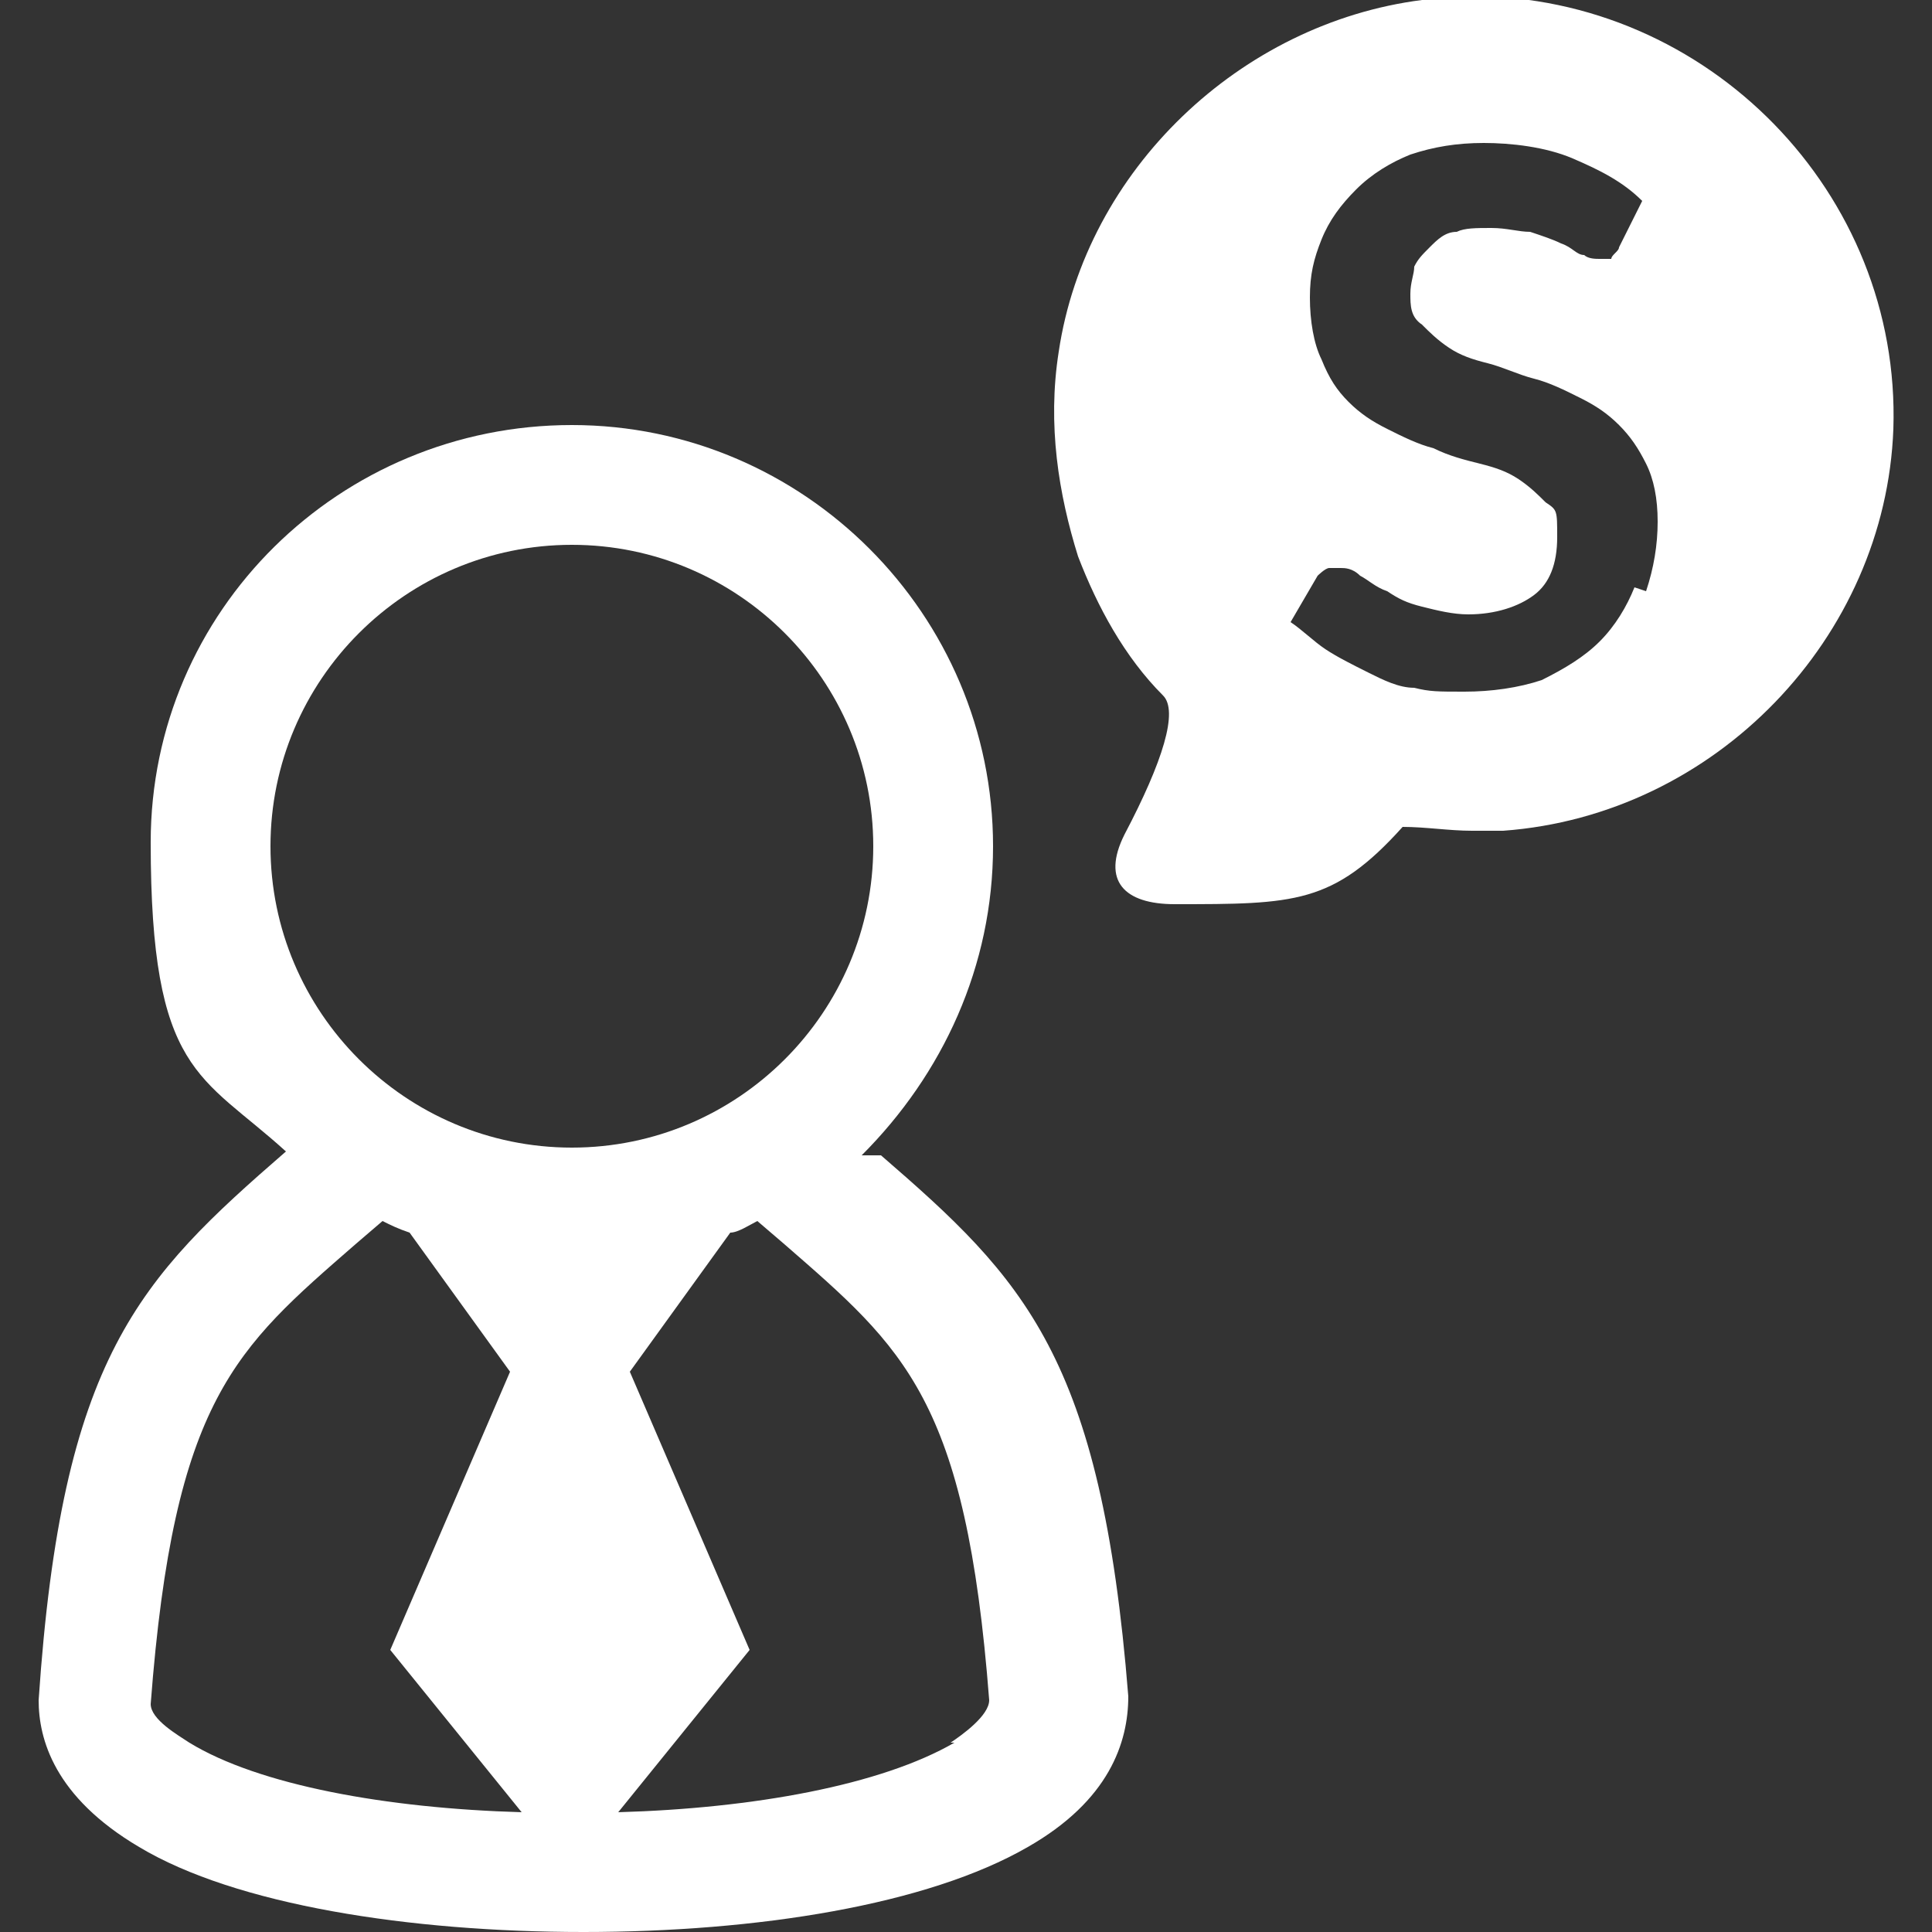 <?xml version="1.0" encoding="UTF-8"?>
<svg id="Layer_1" xmlns="http://www.w3.org/2000/svg" version="1.1" viewBox="0 0 50 50">
  <rect x="0" y="0" width="50" height="50" fill="#333333" stroke="none"/>
  <!-- Generator: Adobe Illustrator 29.1.0, SVG Export Plug-In . SVG Version: 2.1.0 Build 142)  -->
  <defs>
    <style>
      .st0 {
        fill: #fff;
      }
    </style>
  </defs>
  <path class="st0" d="M22.4,29.9h-.1c2.1-2.1,3.4-4.9,3.4-8,0-6-4.9-10.9-10.9-10.9S3.9,15.8,3.9,21.8s1.3,6,3.5,8h0c-3.8,3.3-5.8,5.3-6.4,14.2,0,1,.4,2.5,2.6,3.8,2.5,1.5,7,2.2,11.5,2.2,4.5,0,8.9-.7,11.5-2.2,2.1-1.2,2.6-2.7,2.6-3.9-.7-8.8-2.7-10.8-6.4-14ZM4.9,45.1c-.3-.2-1-.6-1-1,.6-7.9,2.2-9.2,5.3-11.9l.7-.6c.2.1.4.2.7.3l2.6,3.6-3.1,7.2,3.4,4.2c-3.5-.1-6.8-.7-8.6-1.8ZM14.8,29.7c-4.3,0-7.8-3.5-7.8-7.8s3.5-7.8,7.8-7.8,7.8,3.5,7.8,7.8-3.5,7.8-7.8,7.8ZM24.7,45.1c-1.9,1.1-5.2,1.7-8.7,1.8l3.4-4.2-3.1-7.2,2.6-3.6c.2,0,.5-.2.7-.3l.7.6c3.1,2.7,4.7,4,5.3,11.8,0,.4-.7.9-1,1.1Z"/>
  <path class="st0" d="M38.3,0c-.5,0-1,0-1.5,0-4.7.6-8.7,4.4-9.4,9.1-.3,1.9,0,3.7.5,5.3.5,1.3,1.2,2.6,2.2,3.6.4.4,0,1.7-1,3.6-.6,1.2,0,1.8,1.3,1.8h0c3.1,0,4.1,0,5.9-2,.6,0,1.2.1,1.8.1s.5,0,.8,0c5.5-.4,9.9-5,10.1-10.4.2-6.1-4.8-11.2-10.9-11.2ZM42.3,15.2c-.2.5-.5,1-.9,1.4-.4.4-.9.7-1.5,1-.6.2-1.3.3-2,.3s-.9,0-1.3-.1c-.4,0-.8-.2-1.2-.4-.4-.2-.8-.4-1.1-.6-.3-.2-.6-.5-.9-.7l.7-1.2c0,0,.2-.2.3-.2,0,0,.2,0,.3,0s.3,0,.5.2c.2.1.4.3.7.4.3.2.5.3.9.4s.8.2,1.2.2c.7,0,1.3-.2,1.7-.5.4-.3.6-.8.6-1.5s0-.7-.3-.9c-.2-.2-.4-.4-.7-.6-.3-.2-.6-.3-1-.4-.4-.1-.8-.2-1.2-.4-.4-.1-.8-.3-1.2-.5-.4-.2-.7-.4-1-.7-.3-.3-.5-.6-.7-1.1-.2-.4-.3-1-.3-1.6s.1-1,.3-1.5c.2-.5.5-.9.9-1.3.4-.4.9-.7,1.4-.9.6-.2,1.2-.3,1.9-.3s1.6.1,2.3.4c.7.3,1.3.6,1.8,1.1l-.6,1.2c0,.1-.2.2-.2.3,0,0-.2,0-.3,0s-.3,0-.4-.1c-.2,0-.3-.2-.6-.3-.2-.1-.5-.2-.8-.3-.3,0-.6-.1-1-.1s-.7,0-.9.1c-.3,0-.5.2-.7.4-.2.2-.3.3-.4.5,0,.2-.1.4-.1.7s0,.6.3.8c.2.2.4.4.7.6.3.2.6.3,1,.4s.8.3,1.2.4c.4.1.8.3,1.2.5.4.2.7.4,1,.7s.5.6.7,1c.2.4.3.9.3,1.5s-.1,1.2-.3,1.8Z"/>
</svg>